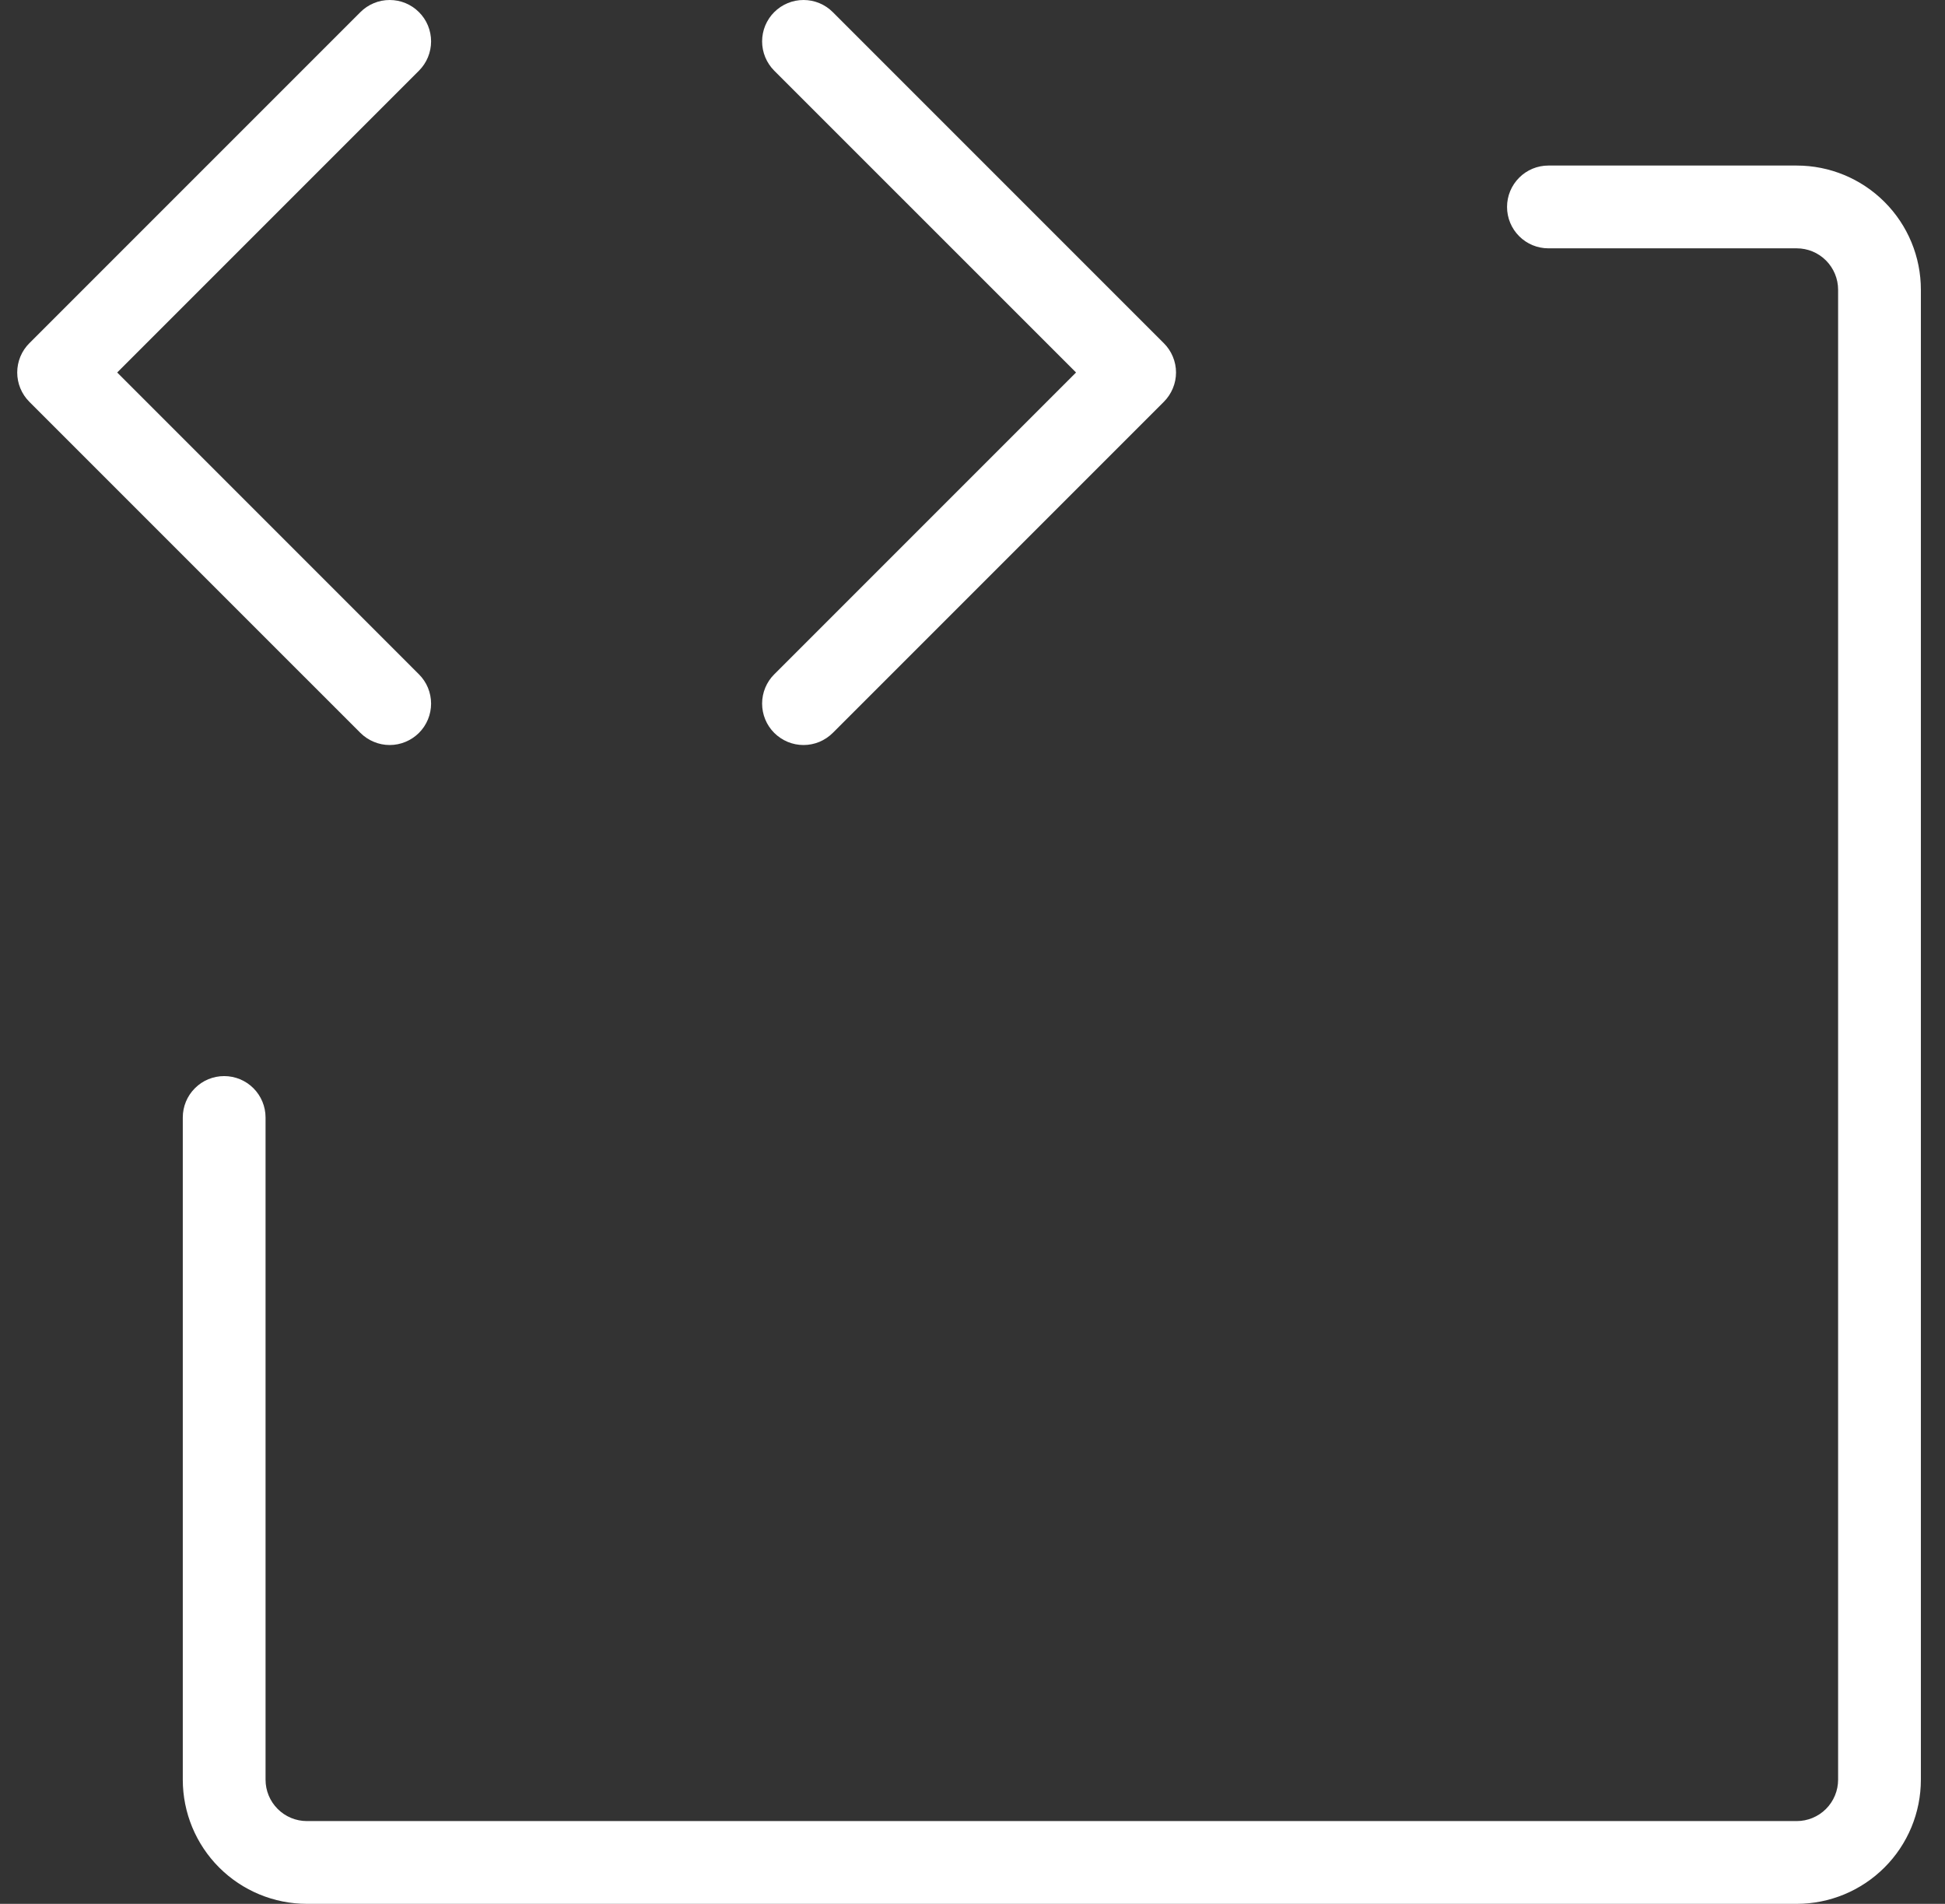 <?xml version="1.0" encoding="UTF-8"?>
<svg xmlns="http://www.w3.org/2000/svg" width="47" height="46" viewBox="0 0 47 46" fill="none">
  <rect x="0" y="0" width="47" height="46" fill="#333333" stroke="none"/>
  <path d="M8.709 17.708L0.709 9.708C0.616 9.615 0.542 9.504 0.492 9.383C0.442 9.262 0.416 9.131 0.416 9C0.416 8.869 0.442 8.739 0.492 8.617C0.542 8.496 0.616 8.385 0.709 8.293L8.709 0.293C8.802 0.2 8.912 0.126 9.034 0.076C9.155 0.025 9.285 -0 9.417 -0C9.548 -0 9.678 0.025 9.8 0.076C9.921 0.126 10.031 0.2 10.124 0.293C10.217 0.385 10.291 0.496 10.341 0.617C10.391 0.739 10.417 0.869 10.417 1C10.417 1.131 10.391 1.262 10.341 1.383C10.291 1.504 10.217 1.615 10.124 1.708L2.832 9L10.124 16.293C10.217 16.386 10.291 16.496 10.341 16.617C10.391 16.739 10.417 16.869 10.417 17C10.417 17.131 10.391 17.262 10.341 17.383C10.291 17.504 10.217 17.615 10.124 17.708C10.031 17.8 9.921 17.874 9.8 17.924C9.678 17.975 9.548 18.001 9.417 18.001C9.285 18.001 9.155 17.975 9.034 17.924C8.912 17.874 8.802 17.8 8.709 17.708ZM18.709 17.708C18.802 17.8 18.912 17.874 19.034 17.925C19.155 17.975 19.285 18.001 19.417 18.001C19.548 18.001 19.678 17.975 19.8 17.925C19.921 17.874 20.031 17.8 20.124 17.708L28.124 9.708C28.217 9.615 28.291 9.504 28.341 9.383C28.392 9.262 28.418 9.131 28.418 9C28.418 8.869 28.392 8.739 28.341 8.617C28.291 8.496 28.217 8.385 28.124 8.293L20.124 0.293C20.031 0.2 19.921 0.126 19.8 0.076C19.678 0.025 19.548 -0 19.417 -0C19.285 -0 19.155 0.025 19.034 0.076C18.912 0.126 18.802 0.2 18.709 0.293C18.616 0.385 18.543 0.496 18.492 0.617C18.442 0.739 18.416 0.869 18.416 1C18.416 1.131 18.442 1.262 18.492 1.383C18.543 1.504 18.616 1.615 18.709 1.708L26.002 9L18.709 16.293C18.616 16.385 18.542 16.496 18.492 16.617C18.442 16.738 18.416 16.869 18.416 17C18.416 17.131 18.442 17.262 18.492 17.383C18.542 17.504 18.616 17.615 18.709 17.708ZM43.417 4H37.417C37.151 4 36.897 4.105 36.71 4.293C36.522 4.481 36.417 4.735 36.417 5C36.417 5.265 36.522 5.52 36.71 5.707C36.897 5.895 37.151 6 37.417 6H43.417C43.682 6 43.936 6.105 44.124 6.293C44.311 6.481 44.417 6.735 44.417 7V43C44.417 43.265 44.311 43.52 44.124 43.707C43.936 43.895 43.682 44 43.417 44H7.417C7.151 44 6.897 43.895 6.71 43.707C6.522 43.52 6.417 43.265 6.417 43V27C6.417 26.735 6.311 26.48 6.124 26.293C5.936 26.105 5.682 26 5.417 26C5.151 26 4.897 26.105 4.71 26.293C4.522 26.48 4.417 26.735 4.417 27V43C4.417 43.796 4.733 44.559 5.295 45.121C5.858 45.684 6.621 46 7.417 46H43.417C44.212 46 44.975 45.684 45.538 45.121C46.101 44.559 46.417 43.796 46.417 43V7C46.417 6.204 46.101 5.441 45.538 4.879C44.975 4.316 44.212 4 43.417 4Z" fill="white"></path>
</svg>

